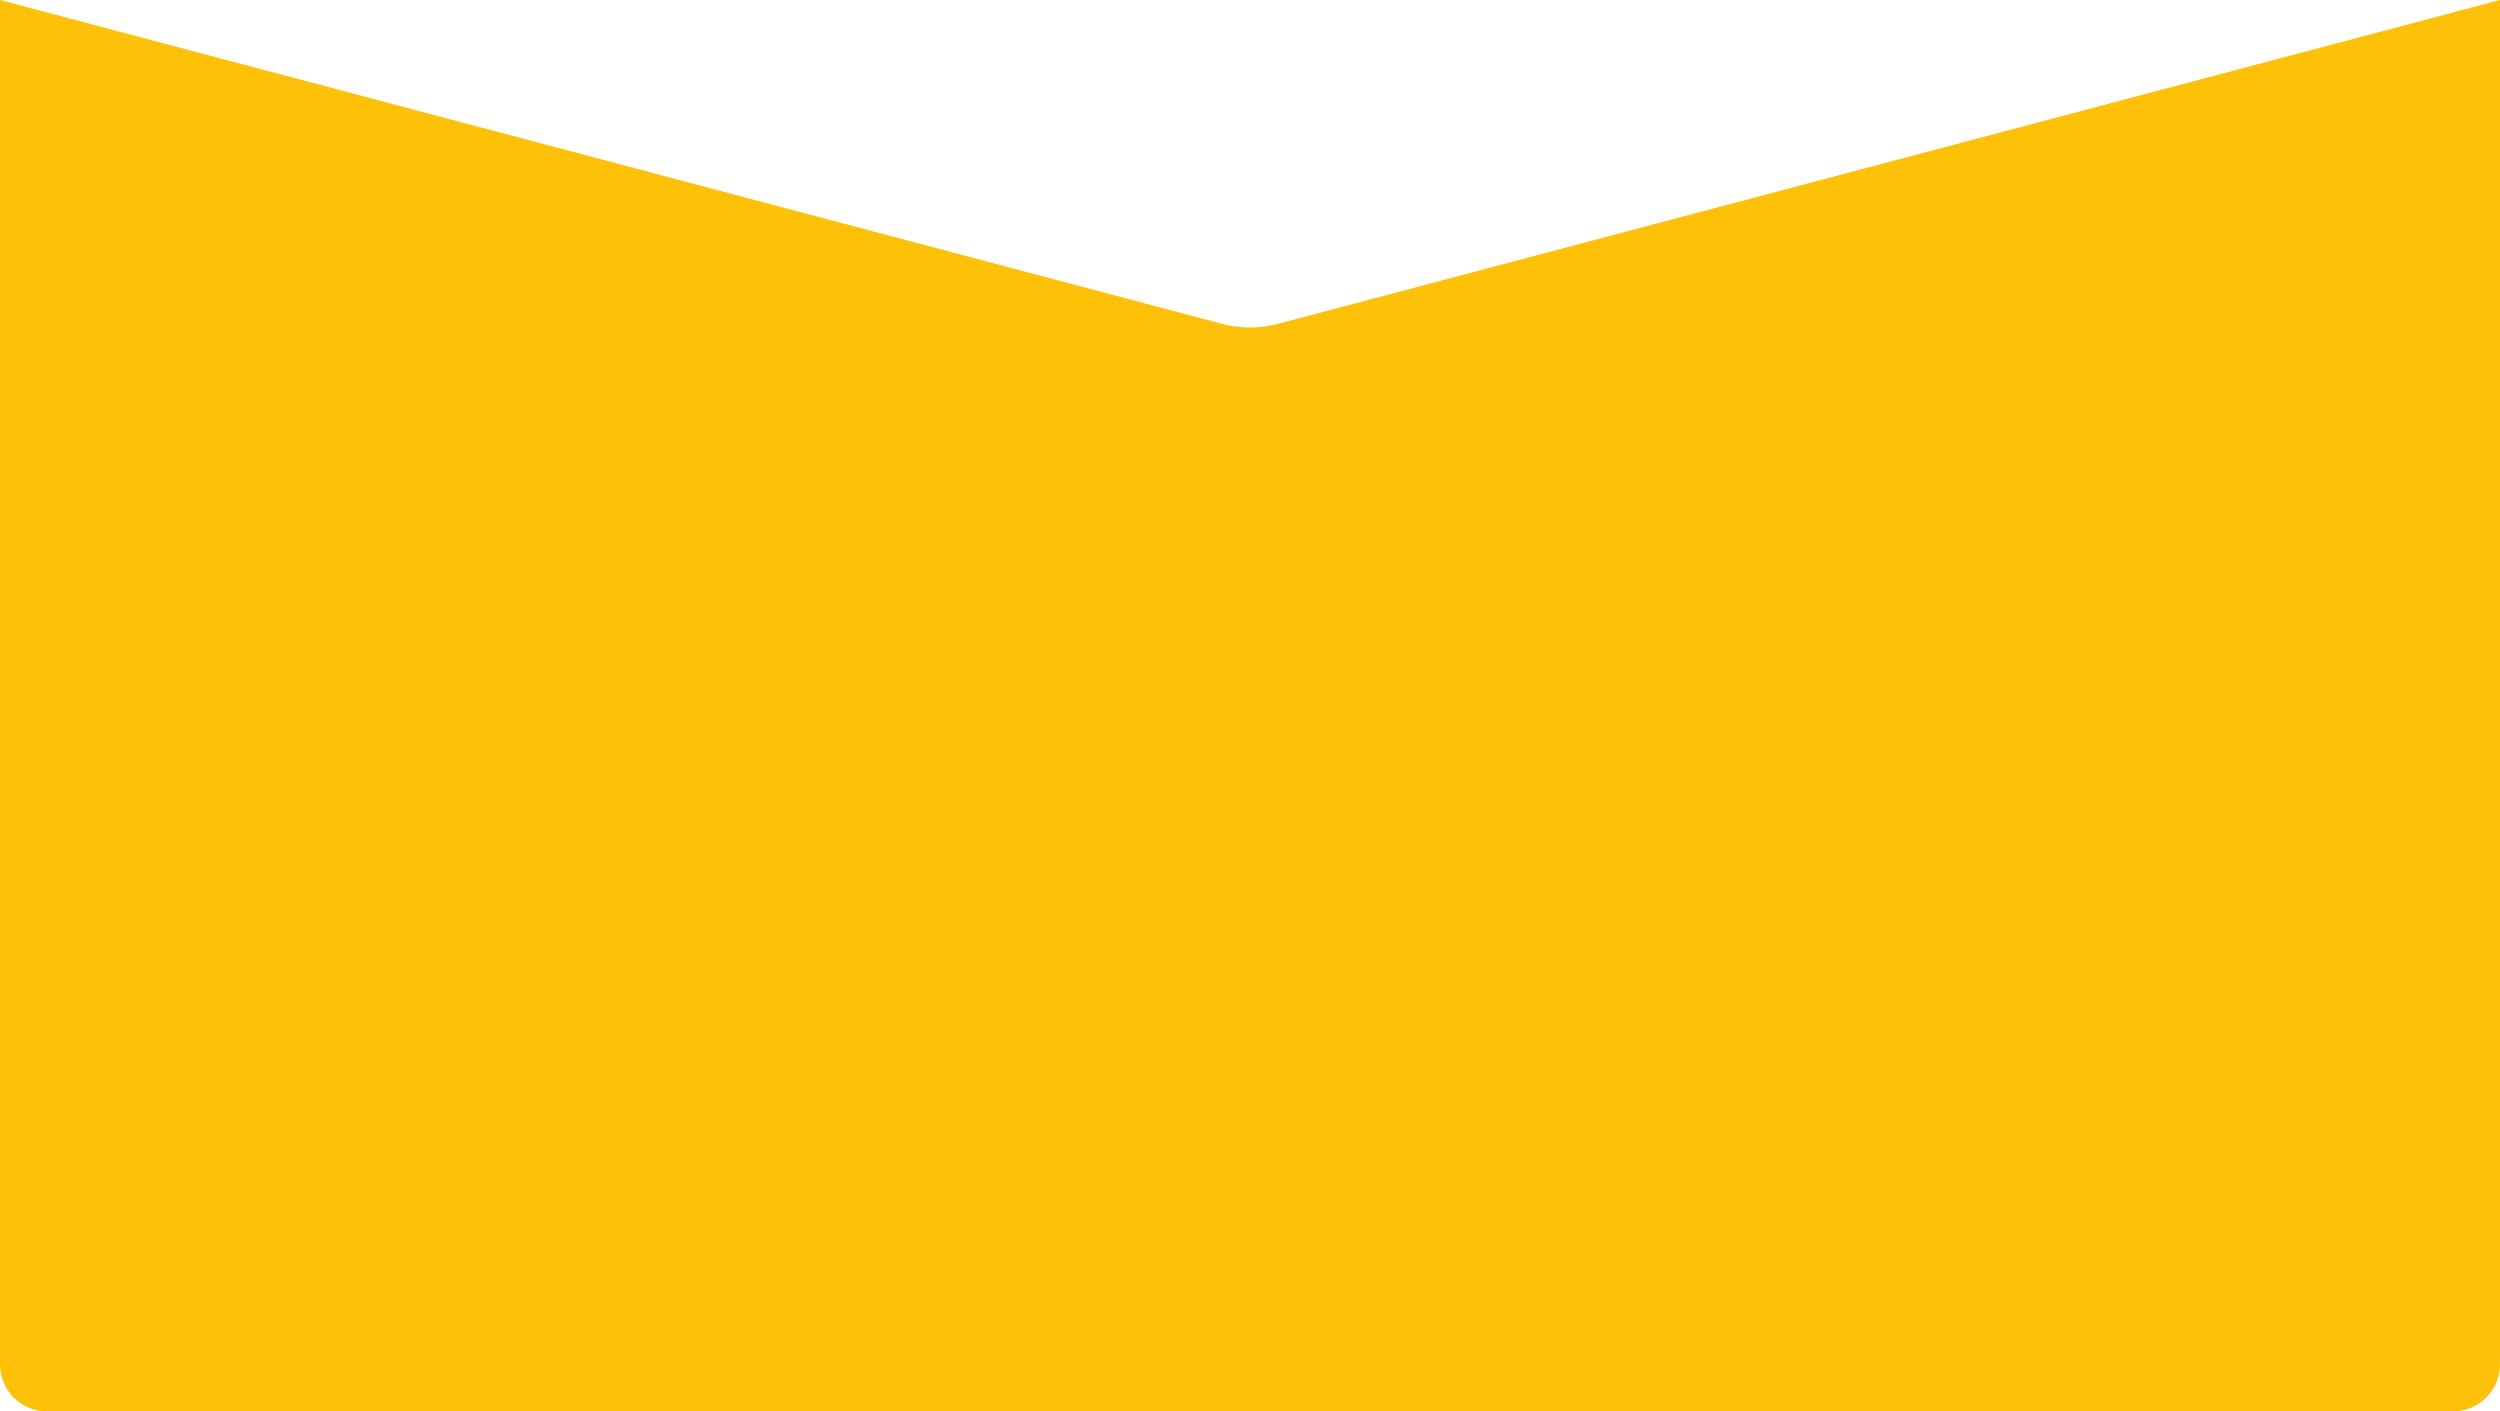 <svg xmlns="http://www.w3.org/2000/svg" width="318.001" height="179.536" viewBox="0 0 318.001 179.536">
  <path id="Subtraction_7" data-name="Subtraction 7" d="M312,179.536H6a6.007,6.007,0,0,1-6-6V0L155.414,41.184a14,14,0,0,0,7.173,0L318,0V173.535A6.007,6.007,0,0,1,312,179.536Z" fill="#ffc107"/>
</svg>
